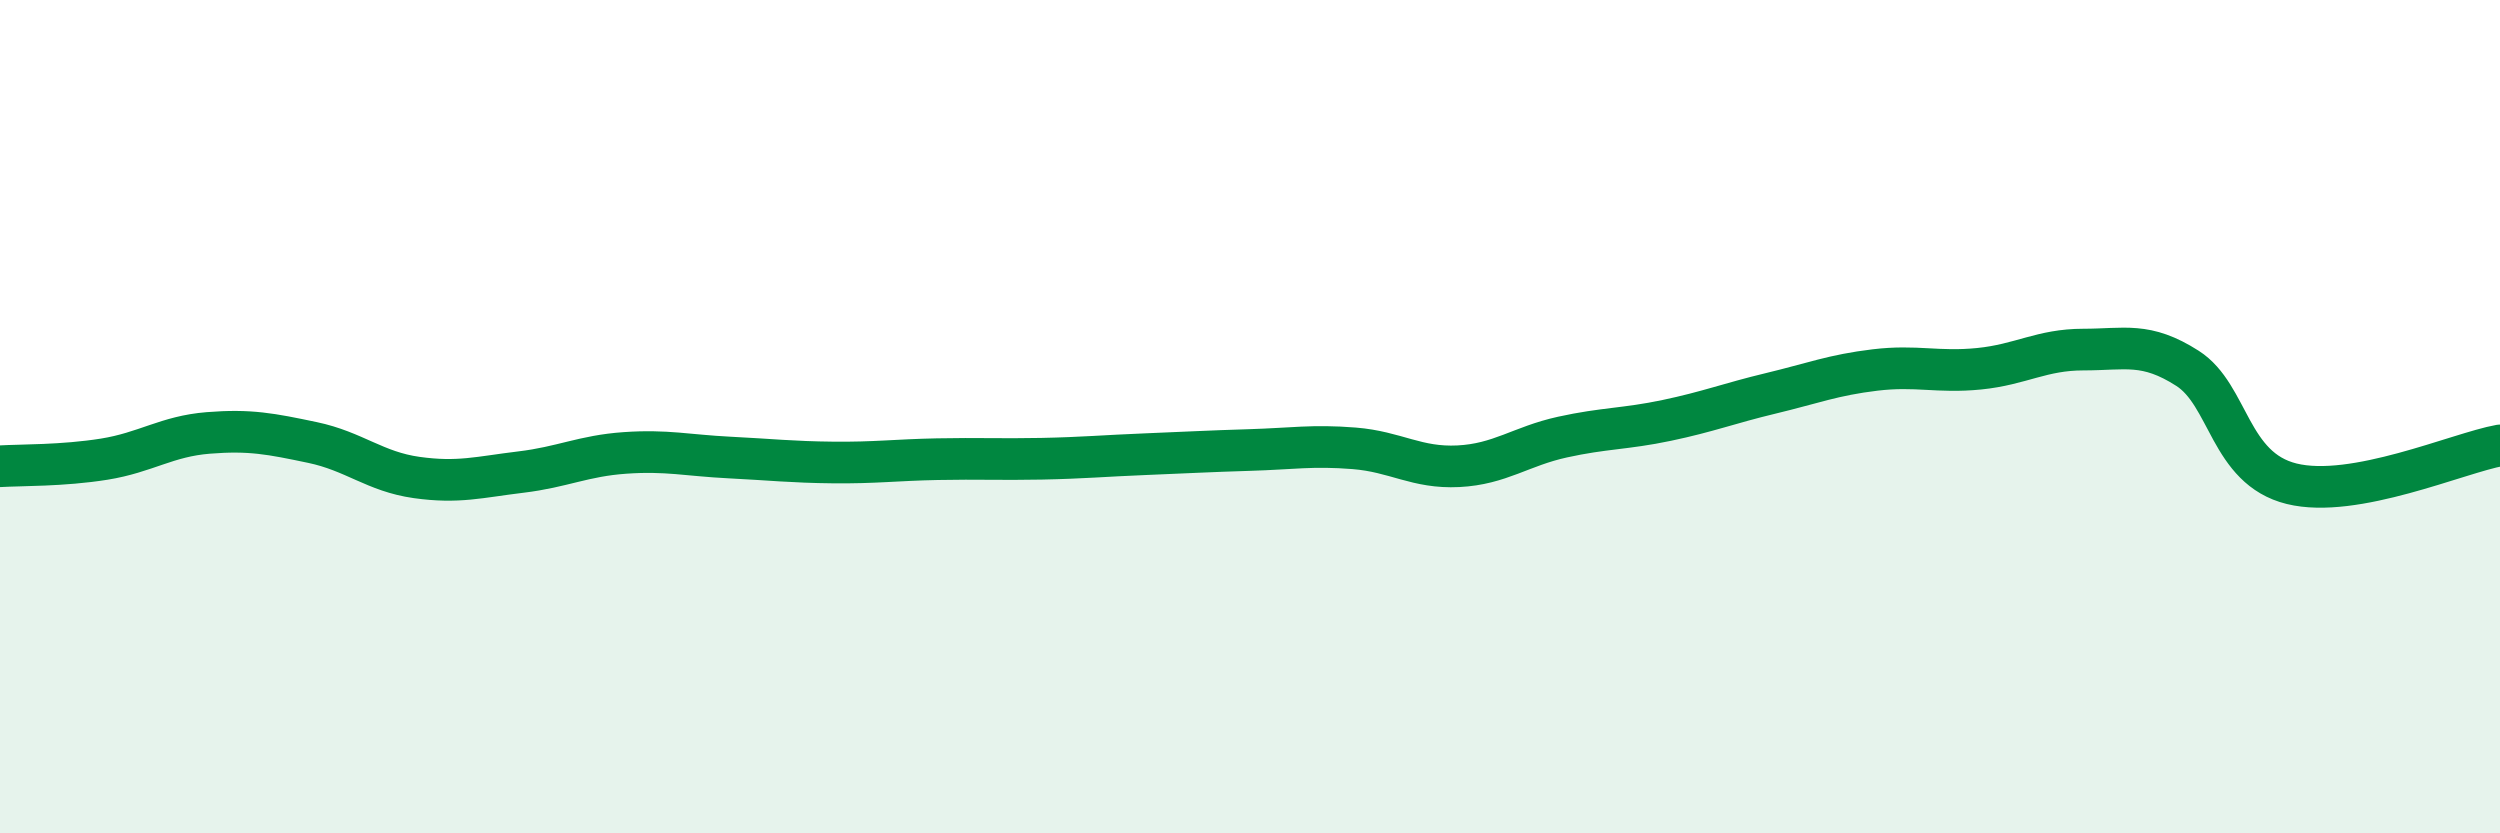 
    <svg width="60" height="20" viewBox="0 0 60 20" xmlns="http://www.w3.org/2000/svg">
      <path
        d="M 0,11.19 C 0.5,11.16 1.5,11.18 2.5,11.02 C 3.5,10.86 4,10.47 5,10.39 C 6,10.31 6.5,10.41 7.5,10.62 C 8.5,10.83 9,11.32 10,11.46 C 11,11.6 11.5,11.45 12.5,11.33 C 13.5,11.21 14,10.94 15,10.87 C 16,10.8 16.5,10.93 17.5,10.98 C 18.5,11.03 19,11.09 20,11.1 C 21,11.11 21.5,11.04 22.5,11.02 C 23.5,11 24,11.03 25,11.01 C 26,10.99 26.5,10.94 27.5,10.9 C 28.5,10.86 29,10.83 30,10.8 C 31,10.77 31.5,10.68 32.5,10.76 C 33.5,10.84 34,11.24 35,11.19 C 36,11.14 36.5,10.71 37.5,10.49 C 38.5,10.27 39,10.3 40,10.09 C 41,9.88 41.5,9.68 42.5,9.44 C 43.5,9.2 44,9 45,8.88 C 46,8.76 46.5,8.95 47.5,8.85 C 48.5,8.75 49,8.39 50,8.39 C 51,8.39 51.5,8.2 52.5,8.84 C 53.5,9.48 53.5,11.24 55,11.61 C 56.5,11.98 59,10.87 60,10.69L60 20L0 20Z"
        fill="#008740"
        opacity="0.1"
        stroke-linecap="round"
        stroke-linejoin="round"
      />
      <path
        d="M 0,11.19 C 0.5,11.16 1.5,11.18 2.5,11.02 C 3.5,10.86 4,10.47 5,10.39 C 6,10.31 6.5,10.41 7.5,10.62 C 8.5,10.83 9,11.32 10,11.46 C 11,11.6 11.5,11.45 12.5,11.33 C 13.5,11.21 14,10.94 15,10.87 C 16,10.8 16.5,10.93 17.5,10.98 C 18.5,11.03 19,11.09 20,11.1 C 21,11.11 21.5,11.04 22.5,11.02 C 23.5,11 24,11.03 25,11.01 C 26,10.99 26.5,10.94 27.5,10.9 C 28.5,10.86 29,10.83 30,10.8 C 31,10.77 31.5,10.68 32.5,10.76 C 33.5,10.84 34,11.24 35,11.19 C 36,11.14 36.5,10.71 37.5,10.49 C 38.5,10.27 39,10.3 40,10.09 C 41,9.88 41.5,9.68 42.5,9.44 C 43.5,9.2 44,9 45,8.88 C 46,8.76 46.5,8.95 47.5,8.85 C 48.5,8.75 49,8.39 50,8.39 C 51,8.39 51.5,8.2 52.5,8.84 C 53.5,9.48 53.5,11.24 55,11.61 C 56.5,11.98 59,10.87 60,10.69"
        stroke="#008740"
        stroke-width="1"
        fill="none"
        stroke-linecap="round"
        stroke-linejoin="round"
      />
    </svg>
  
